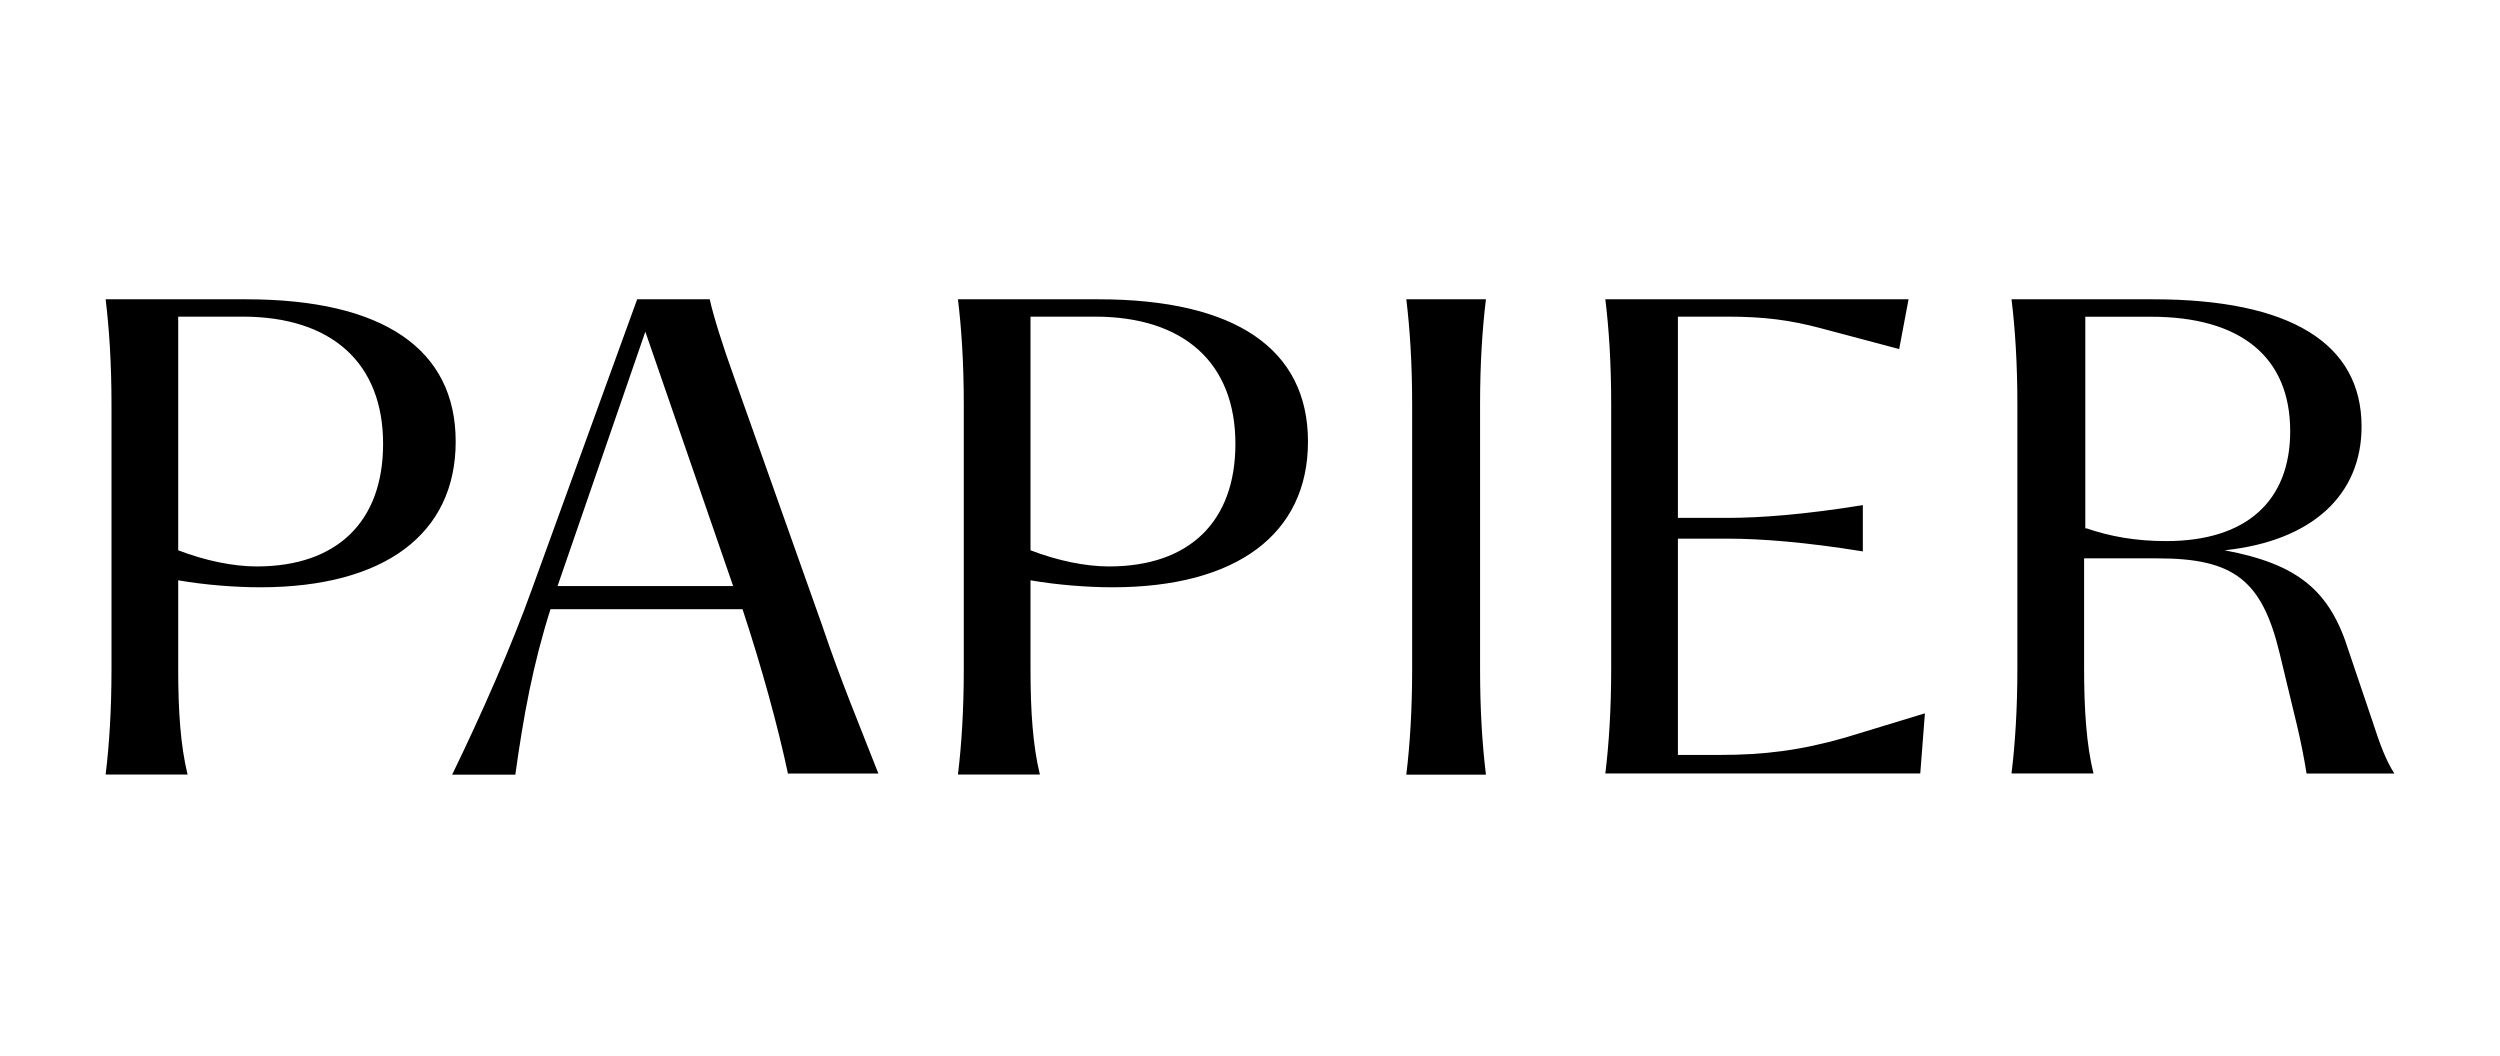 <svg width="142" height="60" viewBox="0 0 142 60" fill="none" xmlns="http://www.w3.org/2000/svg">
<g clip-path="url(#clip0_3290_8297)">
<path d="M118.513 30.009C119.843 30.468 121.306 30.734 123.036 30.734C127.623 30.734 130.083 28.434 130.083 24.492C130.083 20.29 127.291 17.99 122.171 17.99H118.445V30.014H118.513V30.009ZM134.738 40.913C135.203 42.358 135.535 43.212 136 43.937H131.012C130.88 43.082 130.68 42.096 130.479 41.242L129.482 37.102C128.484 32.962 126.89 31.715 122.567 31.715H118.377V37.956C118.377 40.324 118.509 42.294 118.91 43.932H114.254C114.455 42.29 114.587 40.319 114.587 37.956V22.976C114.587 20.609 114.455 18.638 114.254 17H122.299C130.078 17 134.137 19.497 134.137 24.227C134.137 28.102 131.345 30.73 126.357 31.256C130.548 32.044 132.342 33.556 133.404 36.971L134.738 40.913ZM109.335 40.517L109.071 43.932H91.183C91.384 42.29 91.516 40.319 91.516 37.956V22.976C91.516 20.609 91.384 18.638 91.183 17H108.406L107.873 19.826L103.418 18.642C101.687 18.183 100.225 17.985 98.098 17.985H95.305V29.416H98.098C100.025 29.416 102.553 29.218 105.809 28.691V31.319C102.553 30.793 100.025 30.595 98.098 30.595H95.305V42.88H97.697C100.225 42.88 102.284 42.618 104.812 41.894L109.335 40.517ZM84.068 38.024C84.068 40.391 84.2 42.358 84.401 44H79.878C80.078 42.358 80.21 40.386 80.21 38.024V22.976C80.21 20.609 80.078 18.638 79.878 17H84.401C84.2 18.642 84.068 20.613 84.068 22.976V38.024ZM62.988 32.174C67.575 32.174 70.171 29.613 70.171 25.212C70.171 20.613 67.247 17.985 62.191 17.985H58.533V31.256C60.063 31.846 61.658 32.174 62.988 32.174ZM62.391 17C70.171 17 74.293 19.826 74.293 25.082C74.293 30.338 70.235 33.358 63.188 33.358C61.79 33.358 60.063 33.227 58.533 32.962V38.02C58.533 40.386 58.665 42.353 59.066 43.995H54.411C54.611 42.353 54.743 40.382 54.743 38.02V22.976C54.743 20.609 54.611 18.638 54.411 17H62.391ZM36.655 18.84L31.668 33.29H41.643L36.655 18.84ZM44.768 44C44.171 41.174 43.237 37.826 42.176 34.604H31.267C30.269 37.758 29.736 40.648 29.271 44H25.682C27.345 40.584 29.076 36.642 30.205 33.488L36.191 17H40.313C40.513 17.918 41.046 19.628 41.711 21.468L46.699 35.526C47.765 38.681 48.762 41.044 49.892 43.937H44.768V44ZM14.577 32.174C19.164 32.174 21.76 29.613 21.76 25.212C21.76 20.613 18.836 17.985 13.78 17.985H10.122V31.256C11.653 31.846 13.247 32.174 14.577 32.174ZM13.98 17C21.76 17 25.883 19.826 25.883 25.082C25.883 30.338 21.824 33.358 14.777 33.358C13.379 33.358 11.653 33.227 10.122 32.962V38.02C10.122 40.386 10.254 42.353 10.655 43.995H6C6.2 42.353 6.333 40.382 6.333 38.02V22.976C6.333 20.613 6.2 18.642 6 17H13.98Z" fill="black"/>
</g>
<defs>
<clipPath id="clip0_3290_8297">
<rect width="130" height="27" fill="white" transform="translate(6 17)"/>
</clipPath>
</defs>
</svg>
